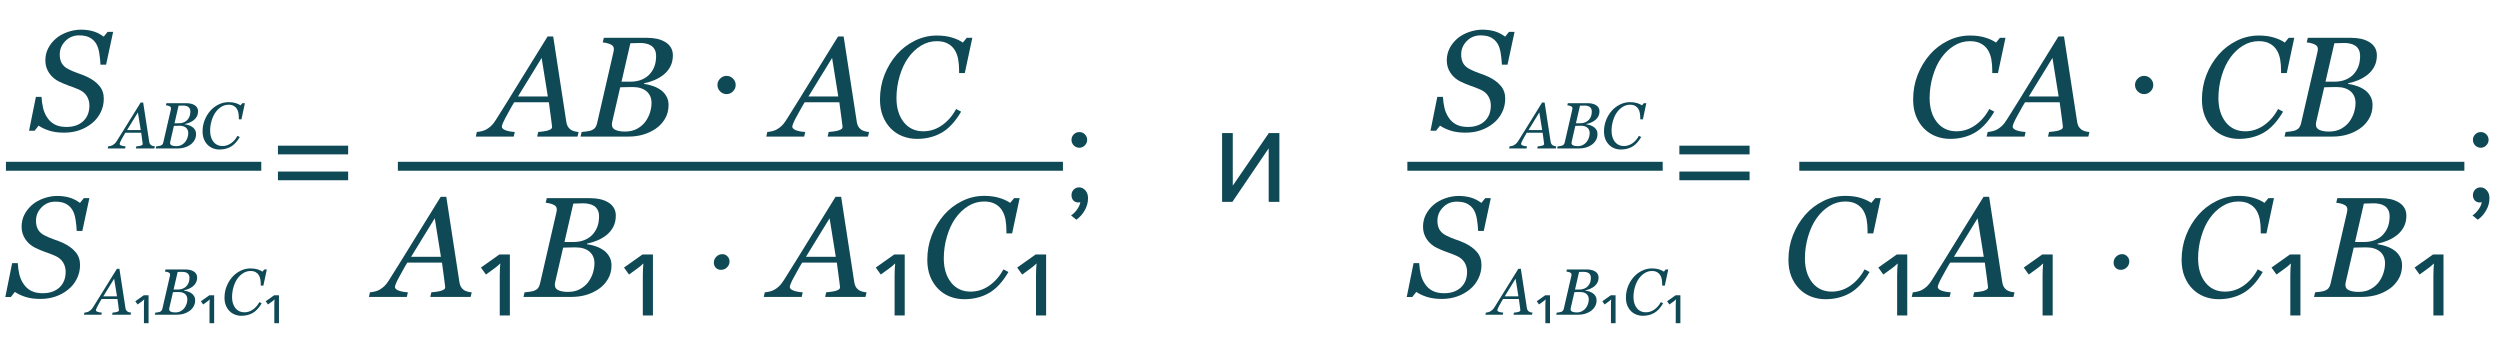 <?xml version="1.0" encoding="UTF-8"?> <svg xmlns="http://www.w3.org/2000/svg" width="421" height="57" viewBox="0 0 421 57" fill="none"> <path d="M58.629 25.996H46.805V24.531H58.629V25.996ZM58.629 30.355H46.805V28.891H58.629V30.355Z" fill="#0F4956"></path> <path d="M182.672 24.496C182.416 24.752 182.112 24.88 181.76 24.88C181.408 24.88 181.096 24.752 180.824 24.496C180.568 24.224 180.44 23.912 180.44 23.56C180.44 23.192 180.568 22.88 180.824 22.624C181.08 22.368 181.392 22.24 181.76 22.24C182.128 22.24 182.44 22.368 182.696 22.624C182.952 22.88 183.08 23.192 183.08 23.56C183.08 23.912 182.944 24.224 182.672 24.496ZM183.224 33.376C183.224 34.096 183.04 34.776 182.672 35.416C182.304 36.072 181.832 36.6 181.256 37L180.368 36.28C180.752 36.024 181.096 35.68 181.4 35.248C181.704 34.816 181.88 34.408 181.928 34.024C181.832 34.072 181.72 34.096 181.592 34.096C181.256 34.096 180.976 33.984 180.752 33.76C180.544 33.52 180.44 33.224 180.44 32.872C180.44 32.504 180.56 32.192 180.8 31.936C181.056 31.68 181.36 31.552 181.712 31.552C182.128 31.552 182.48 31.72 182.768 32.056C183.072 32.376 183.224 32.816 183.224 33.376Z" fill="#0F4956"></path> <path d="M10.777 22.34C9.816 22.34 8.973 22.223 8.246 21.988C7.527 21.746 6.945 21.469 6.5 21.156L5.832 22.012H4.895L6.043 16.316H6.992C7.031 16.996 7.121 17.633 7.262 18.227C7.41 18.82 7.648 19.355 7.977 19.832C8.305 20.324 8.73 20.707 9.254 20.98C9.777 21.246 10.426 21.379 11.199 21.379C12.363 21.379 13.297 21.059 14 20.418C14.703 19.77 15.055 18.887 15.055 17.77C15.055 17.168 14.906 16.633 14.609 16.164C14.312 15.695 13.867 15.332 13.273 15.074C12.711 14.832 12.152 14.617 11.598 14.43C11.051 14.234 10.512 14.008 9.98 13.75C9.277 13.414 8.711 12.934 8.281 12.309C7.852 11.676 7.637 10.965 7.637 10.176C7.637 9.426 7.801 8.734 8.129 8.102C8.465 7.469 8.906 6.922 9.453 6.461C9.984 6.016 10.625 5.66 11.375 5.395C12.133 5.129 12.883 4.996 13.625 4.996C14.32 4.996 14.977 5.078 15.594 5.242C16.219 5.406 16.844 5.715 17.469 6.168L18.113 5.371H19.051L17.867 10.891H16.918C16.895 10.289 16.832 9.668 16.73 9.027C16.637 8.387 16.473 7.855 16.238 7.434C15.98 6.973 15.621 6.613 15.16 6.355C14.699 6.09 14.086 5.957 13.32 5.957C12.398 5.957 11.625 6.277 11 6.918C10.375 7.551 10.062 8.305 10.062 9.18C10.062 9.758 10.176 10.25 10.402 10.656C10.637 11.055 10.996 11.379 11.48 11.629C11.996 11.895 12.535 12.125 13.098 12.32C13.668 12.508 14.176 12.707 14.621 12.918C15.52 13.34 16.219 13.848 16.719 14.441C17.227 15.035 17.48 15.762 17.48 16.621C17.48 17.449 17.301 18.223 16.941 18.941C16.582 19.66 16.102 20.262 15.5 20.746C14.867 21.262 14.156 21.656 13.367 21.93C12.586 22.203 11.723 22.34 10.777 22.34Z" fill="#0F4956"></path> <path d="M23.7 21.906L23.222 18.931L21.395 21.906H23.7ZM22.878 25L22.959 24.645C23.07 24.635 23.198 24.62 23.345 24.602C23.496 24.581 23.612 24.558 23.694 24.533C23.805 24.497 23.888 24.459 23.941 24.42C23.999 24.381 24.027 24.32 24.027 24.237C24.027 24.209 24.006 24.033 23.963 23.711C23.92 23.389 23.859 22.936 23.78 22.352H21.105C20.987 22.538 20.862 22.755 20.73 23.002C20.597 23.245 20.495 23.432 20.423 23.561C20.359 23.675 20.296 23.804 20.235 23.947C20.178 24.087 20.149 24.18 20.149 24.227C20.149 24.345 20.244 24.44 20.434 24.511C20.624 24.583 20.862 24.628 21.148 24.645L21.068 25H18.141L18.221 24.645C18.314 24.638 18.436 24.619 18.586 24.586C18.733 24.551 18.857 24.504 18.957 24.447C19.082 24.375 19.202 24.287 19.317 24.184C19.435 24.076 19.56 23.917 19.693 23.706C20.312 22.724 20.991 21.632 21.729 20.429C22.47 19.226 23.121 18.173 23.684 17.271H24.113L25.128 23.872C25.15 24.005 25.186 24.117 25.236 24.21C25.286 24.3 25.361 24.384 25.461 24.463C25.533 24.513 25.63 24.556 25.752 24.592C25.873 24.624 25.981 24.642 26.074 24.645L25.993 25H22.878ZM32.723 17.679C32.92 17.787 33.074 17.93 33.185 18.109C33.296 18.284 33.352 18.49 33.352 18.727C33.352 19.052 33.287 19.339 33.158 19.586C33.029 19.833 32.861 20.041 32.653 20.209C32.442 20.381 32.202 20.524 31.934 20.639C31.669 20.75 31.4 20.832 31.128 20.886V20.934C31.336 20.959 31.55 21.009 31.773 21.084C31.994 21.156 32.195 21.253 32.374 21.375C32.564 21.5 32.718 21.663 32.836 21.863C32.958 22.06 33.019 22.295 33.019 22.567C33.019 22.971 32.924 23.33 32.734 23.641C32.548 23.949 32.311 24.2 32.025 24.393C31.717 24.601 31.386 24.755 31.031 24.855C30.68 24.952 30.319 25 29.946 25H26.224L26.31 24.645C26.396 24.638 26.525 24.624 26.697 24.602C26.869 24.578 26.992 24.549 27.067 24.517C27.193 24.466 27.288 24.398 27.352 24.312C27.42 24.223 27.468 24.116 27.497 23.99L28.77 18.458C28.777 18.422 28.783 18.388 28.786 18.356C28.793 18.32 28.797 18.284 28.797 18.248C28.797 18.173 28.781 18.109 28.748 18.055C28.72 17.998 28.668 17.95 28.593 17.91C28.489 17.853 28.378 17.812 28.26 17.787C28.145 17.758 28.038 17.74 27.938 17.733L28.023 17.378H31.386C31.64 17.378 31.876 17.402 32.095 17.448C32.317 17.491 32.526 17.568 32.723 17.679ZM31.584 20.155C31.753 19.958 31.873 19.751 31.944 19.532C32.02 19.31 32.057 19.06 32.057 18.78C32.057 18.59 32.023 18.429 31.955 18.297C31.887 18.164 31.794 18.059 31.676 17.98C31.558 17.905 31.427 17.853 31.284 17.824C31.14 17.792 30.99 17.776 30.832 17.776C30.714 17.776 30.582 17.779 30.435 17.787C30.292 17.79 30.17 17.794 30.07 17.797L29.388 20.762H30.059C30.41 20.762 30.713 20.707 30.967 20.596C31.225 20.485 31.43 20.338 31.584 20.155ZM31.235 23.84C31.389 23.629 31.506 23.398 31.584 23.147C31.663 22.896 31.703 22.649 31.703 22.406C31.703 22.023 31.574 21.722 31.316 21.503C31.058 21.285 30.697 21.176 30.231 21.176C30.005 21.176 29.812 21.179 29.651 21.186C29.49 21.19 29.368 21.194 29.286 21.197L28.679 23.824C28.668 23.874 28.659 23.92 28.652 23.963C28.648 24.006 28.646 24.047 28.646 24.087C28.646 24.273 28.741 24.407 28.931 24.49C29.121 24.572 29.363 24.613 29.656 24.613C30.018 24.613 30.331 24.54 30.596 24.393C30.865 24.243 31.078 24.058 31.235 23.84ZM36.966 25.177C36.576 25.177 36.207 25.109 35.86 24.973C35.513 24.837 35.21 24.638 34.952 24.377C34.691 24.112 34.485 23.791 34.334 23.416C34.188 23.04 34.114 22.615 34.114 22.143C34.114 21.466 34.229 20.834 34.458 20.247C34.687 19.659 35.002 19.135 35.403 18.673C35.79 18.229 36.254 17.873 36.794 17.604C37.339 17.335 37.906 17.201 38.497 17.201C38.945 17.201 39.337 17.253 39.673 17.357C40.014 17.461 40.293 17.59 40.511 17.744L40.812 17.378H41.242L40.662 20.096H40.221V19.881C40.221 19.588 40.198 19.308 40.151 19.044C40.105 18.775 40.015 18.533 39.883 18.318C39.754 18.111 39.577 17.946 39.351 17.824C39.129 17.699 38.844 17.636 38.497 17.636C38.057 17.636 37.647 17.754 37.267 17.991C36.891 18.224 36.565 18.535 36.29 18.925C36.017 19.305 35.799 19.772 35.634 20.327C35.47 20.882 35.387 21.448 35.387 22.024C35.387 22.787 35.573 23.407 35.946 23.883C36.322 24.355 36.825 24.592 37.455 24.592C37.981 24.592 38.465 24.436 38.905 24.125C39.349 23.813 39.711 23.396 39.99 22.873L40.377 23.077C39.926 23.847 39.423 24.39 38.868 24.705C38.313 25.02 37.679 25.177 36.966 25.177Z" fill="#0F4956"></path> <path d="M6.777 50.34C5.816 50.34 4.973 50.223 4.246 49.988C3.527 49.746 2.945 49.469 2.5 49.156L1.832 50.012H0.895L2.043 44.316H2.992C3.031 44.996 3.121 45.633 3.262 46.227C3.41 46.82 3.648 47.355 3.977 47.832C4.305 48.324 4.73 48.707 5.254 48.98C5.777 49.246 6.426 49.379 7.199 49.379C8.363 49.379 9.297 49.059 10 48.418C10.703 47.77 11.055 46.887 11.055 45.77C11.055 45.168 10.906 44.633 10.609 44.164C10.312 43.695 9.867 43.332 9.273 43.074C8.711 42.832 8.152 42.617 7.598 42.43C7.051 42.234 6.512 42.008 5.98 41.75C5.277 41.414 4.711 40.934 4.281 40.309C3.852 39.676 3.637 38.965 3.637 38.176C3.637 37.426 3.801 36.734 4.129 36.102C4.465 35.469 4.906 34.922 5.453 34.461C5.984 34.016 6.625 33.66 7.375 33.395C8.133 33.129 8.883 32.996 9.625 32.996C10.32 32.996 10.977 33.078 11.594 33.242C12.219 33.406 12.844 33.715 13.469 34.168L14.113 33.371H15.051L13.867 38.891H12.918C12.895 38.289 12.832 37.668 12.73 37.027C12.637 36.387 12.473 35.855 12.238 35.434C11.98 34.973 11.621 34.613 11.16 34.355C10.699 34.09 10.086 33.957 9.32 33.957C8.398 33.957 7.625 34.277 7 34.918C6.375 35.551 6.062 36.305 6.062 37.18C6.062 37.758 6.176 38.25 6.402 38.656C6.637 39.055 6.996 39.379 7.48 39.629C7.996 39.895 8.535 40.125 9.098 40.32C9.668 40.508 10.176 40.707 10.621 40.918C11.52 41.34 12.219 41.848 12.719 42.441C13.227 43.035 13.48 43.762 13.48 44.621C13.48 45.449 13.301 46.223 12.941 46.941C12.582 47.66 12.102 48.262 11.5 48.746C10.867 49.262 10.156 49.656 9.367 49.93C8.586 50.203 7.723 50.34 6.777 50.34Z" fill="#0F4956"></path> <path d="M19.7 49.906L19.222 46.931L17.395 49.906H19.7ZM18.878 53L18.959 52.645C19.07 52.635 19.198 52.62 19.345 52.602C19.496 52.581 19.612 52.558 19.694 52.533C19.805 52.497 19.888 52.459 19.941 52.42C19.999 52.38 20.027 52.32 20.027 52.237C20.027 52.209 20.006 52.033 19.963 51.711C19.92 51.389 19.859 50.936 19.78 50.352H17.105C16.987 50.538 16.862 50.755 16.73 51.002C16.597 51.245 16.495 51.432 16.423 51.56C16.359 51.675 16.296 51.804 16.235 51.947C16.178 52.087 16.149 52.18 16.149 52.227C16.149 52.345 16.244 52.44 16.434 52.511C16.624 52.583 16.862 52.628 17.148 52.645L17.068 53H14.141L14.221 52.645C14.314 52.638 14.436 52.619 14.586 52.586C14.733 52.551 14.857 52.504 14.957 52.447C15.082 52.375 15.202 52.287 15.317 52.184C15.435 52.076 15.56 51.917 15.693 51.706C16.312 50.724 16.991 49.632 17.729 48.429C18.47 47.226 19.121 46.173 19.684 45.271H20.113L21.128 51.872C21.15 52.005 21.186 52.117 21.236 52.21C21.286 52.3 21.361 52.384 21.461 52.463C21.533 52.513 21.63 52.556 21.752 52.592C21.873 52.624 21.981 52.642 22.074 52.645L21.993 53H18.878ZM25.02 49.722V54.43H24.239V51.394C24.239 51.203 24.242 51.031 24.25 50.877C24.265 50.723 24.276 50.569 24.283 50.415C24.209 50.481 24.129 50.554 24.041 50.635C23.953 50.708 23.861 50.778 23.766 50.844L23.172 51.273L22.787 50.734L24.217 49.722H25.02ZM32.569 45.679C32.766 45.787 32.92 45.93 33.031 46.109C33.142 46.284 33.197 46.49 33.197 46.727C33.197 47.052 33.133 47.339 33.004 47.586C32.875 47.833 32.707 48.041 32.499 48.209C32.288 48.381 32.048 48.524 31.779 48.639C31.514 48.75 31.246 48.832 30.974 48.886V48.934C31.181 48.959 31.396 49.009 31.618 49.084C31.84 49.156 32.041 49.253 32.22 49.374C32.41 49.5 32.563 49.663 32.682 49.863C32.803 50.06 32.864 50.295 32.864 50.567C32.864 50.971 32.769 51.33 32.58 51.641C32.393 51.949 32.157 52.2 31.871 52.393C31.563 52.601 31.231 52.755 30.877 52.855C30.526 52.952 30.164 53 29.792 53H26.07L26.156 52.645C26.242 52.638 26.371 52.624 26.543 52.602C26.714 52.578 26.838 52.549 26.913 52.517C27.038 52.467 27.133 52.398 27.198 52.312C27.266 52.223 27.314 52.116 27.343 51.99L28.616 46.458C28.623 46.422 28.628 46.388 28.632 46.356C28.639 46.32 28.643 46.284 28.643 46.248C28.643 46.173 28.627 46.109 28.594 46.055C28.566 45.998 28.514 45.95 28.439 45.91C28.335 45.853 28.224 45.812 28.105 45.787C27.991 45.758 27.884 45.74 27.783 45.733L27.869 45.378H31.231C31.486 45.378 31.722 45.402 31.94 45.448C32.162 45.491 32.372 45.568 32.569 45.679ZM31.43 48.155C31.599 47.958 31.718 47.751 31.79 47.532C31.865 47.31 31.903 47.06 31.903 46.78C31.903 46.59 31.869 46.429 31.801 46.297C31.733 46.164 31.64 46.059 31.521 45.98C31.403 45.905 31.273 45.853 31.129 45.824C30.986 45.792 30.836 45.776 30.678 45.776C30.56 45.776 30.428 45.779 30.281 45.787C30.137 45.79 30.016 45.794 29.916 45.797L29.233 48.762H29.905C30.256 48.762 30.558 48.707 30.812 48.596C31.07 48.485 31.276 48.338 31.43 48.155ZM31.081 51.84C31.235 51.629 31.351 51.398 31.43 51.147C31.509 50.896 31.548 50.649 31.548 50.406C31.548 50.023 31.419 49.722 31.162 49.503C30.904 49.285 30.542 49.176 30.077 49.176C29.851 49.176 29.658 49.179 29.497 49.187C29.335 49.19 29.214 49.194 29.131 49.197L28.524 51.824C28.514 51.874 28.505 51.92 28.498 51.963C28.494 52.006 28.492 52.047 28.492 52.087C28.492 52.273 28.587 52.407 28.777 52.49C28.967 52.572 29.208 52.613 29.502 52.613C29.864 52.613 30.177 52.54 30.442 52.393C30.71 52.243 30.924 52.058 31.081 51.84ZM36.063 49.722V54.43H35.282V51.394C35.282 51.203 35.285 51.031 35.293 50.877C35.307 50.723 35.319 50.569 35.326 50.415C35.252 50.481 35.172 50.554 35.084 50.635C34.996 50.708 34.904 50.778 34.809 50.844L34.215 51.273L33.83 50.734L35.26 49.722H36.063ZM40.658 53.177C40.267 53.177 39.899 53.109 39.551 52.973C39.204 52.837 38.901 52.638 38.644 52.377C38.382 52.112 38.176 51.791 38.026 51.416C37.879 51.04 37.806 50.615 37.806 50.143C37.806 49.466 37.92 48.834 38.149 48.247C38.379 47.659 38.694 47.135 39.095 46.673C39.481 46.229 39.945 45.873 40.486 45.604C41.03 45.335 41.598 45.201 42.188 45.201C42.636 45.201 43.028 45.253 43.365 45.357C43.705 45.461 43.984 45.59 44.203 45.744L44.503 45.378H44.933L44.353 48.096H43.913V47.881C43.913 47.588 43.889 47.308 43.843 47.044C43.796 46.775 43.707 46.533 43.574 46.318C43.445 46.111 43.268 45.946 43.042 45.824C42.821 45.699 42.536 45.636 42.188 45.636C41.748 45.636 41.338 45.754 40.959 45.991C40.583 46.224 40.257 46.535 39.981 46.925C39.709 47.305 39.49 47.772 39.326 48.327C39.161 48.882 39.079 49.448 39.079 50.024C39.079 50.787 39.265 51.407 39.637 51.883C40.013 52.355 40.516 52.592 41.147 52.592C41.673 52.592 42.156 52.436 42.597 52.124C43.041 51.813 43.402 51.396 43.682 50.873L44.068 51.077C43.617 51.847 43.114 52.389 42.559 52.705C42.004 53.02 41.37 53.177 40.658 53.177ZM46.977 49.722V54.43H46.196V51.394C46.196 51.203 46.2 51.031 46.207 50.877C46.222 50.723 46.233 50.569 46.24 50.415C46.167 50.481 46.086 50.554 45.998 50.635C45.91 50.708 45.818 50.778 45.723 50.844L45.129 51.273L44.744 50.734L46.174 49.722H46.977Z" fill="#0F4956"></path> <path d="M1 28H44" stroke="#0F4956" stroke-width="1.5" stroke-linejoin="round"></path> <path d="M92.254 16.25L91.211 9.758L87.227 16.25H92.254ZM90.461 23L90.637 22.227C90.879 22.203 91.16 22.172 91.481 22.133C91.809 22.086 92.062 22.035 92.242 21.98C92.484 21.902 92.664 21.82 92.781 21.734C92.906 21.648 92.969 21.516 92.969 21.336C92.969 21.273 92.922 20.891 92.828 20.188C92.734 19.484 92.602 18.496 92.43 17.223H86.594C86.336 17.629 86.062 18.102 85.773 18.641C85.484 19.172 85.262 19.578 85.106 19.859C84.965 20.109 84.828 20.391 84.695 20.703C84.57 21.008 84.508 21.211 84.508 21.312C84.508 21.57 84.715 21.777 85.129 21.934C85.543 22.09 86.062 22.188 86.688 22.227L86.512 23H80.125L80.301 22.227C80.504 22.211 80.769 22.168 81.098 22.098C81.418 22.02 81.688 21.918 81.906 21.793C82.18 21.637 82.441 21.445 82.691 21.219C82.949 20.984 83.223 20.637 83.512 20.176C84.863 18.035 86.344 15.652 87.953 13.027C89.57 10.402 90.992 8.105 92.219 6.137H93.156L95.371 20.539C95.418 20.828 95.496 21.074 95.606 21.277C95.715 21.473 95.879 21.656 96.098 21.828C96.254 21.938 96.465 22.031 96.731 22.109C96.996 22.18 97.231 22.219 97.434 22.227L97.258 23H90.461ZM111.941 7.027C112.371 7.262 112.707 7.574 112.949 7.965C113.191 8.348 113.312 8.797 113.312 9.312C113.312 10.023 113.172 10.648 112.891 11.188C112.609 11.727 112.242 12.18 111.789 12.547C111.328 12.922 110.805 13.234 110.219 13.484C109.641 13.727 109.055 13.906 108.461 14.023V14.129C108.914 14.184 109.383 14.293 109.867 14.457C110.352 14.613 110.789 14.824 111.18 15.09C111.594 15.363 111.93 15.719 112.188 16.156C112.453 16.586 112.586 17.098 112.586 17.691C112.586 18.574 112.379 19.355 111.965 20.035C111.559 20.707 111.043 21.254 110.418 21.676C109.746 22.129 109.023 22.465 108.25 22.684C107.484 22.895 106.695 23 105.883 23H97.762L97.949 22.227C98.137 22.211 98.418 22.18 98.793 22.133C99.168 22.078 99.438 22.016 99.602 21.945C99.875 21.836 100.082 21.688 100.223 21.5C100.371 21.305 100.477 21.07 100.539 20.797L103.316 8.727C103.332 8.648 103.344 8.574 103.352 8.504C103.367 8.426 103.375 8.348 103.375 8.27C103.375 8.105 103.34 7.965 103.27 7.848C103.207 7.723 103.094 7.617 102.93 7.531C102.703 7.406 102.461 7.316 102.203 7.262C101.953 7.199 101.719 7.16 101.5 7.145L101.688 6.371H109.023C109.578 6.371 110.094 6.422 110.57 6.523C111.055 6.617 111.512 6.785 111.941 7.027ZM109.457 12.43C109.824 12 110.086 11.547 110.242 11.07C110.406 10.586 110.488 10.039 110.488 9.43C110.488 9.016 110.414 8.664 110.266 8.375C110.117 8.086 109.914 7.855 109.656 7.684C109.398 7.52 109.113 7.406 108.801 7.344C108.488 7.273 108.16 7.238 107.816 7.238C107.559 7.238 107.27 7.246 106.949 7.262C106.637 7.27 106.371 7.277 106.152 7.285L104.664 13.754H106.129C106.895 13.754 107.555 13.633 108.109 13.391C108.672 13.148 109.121 12.828 109.457 12.43ZM108.695 20.469C109.031 20.008 109.285 19.504 109.457 18.957C109.629 18.41 109.715 17.871 109.715 17.34C109.715 16.504 109.434 15.848 108.871 15.371C108.309 14.895 107.52 14.656 106.504 14.656C106.012 14.656 105.59 14.664 105.238 14.68C104.887 14.688 104.621 14.695 104.441 14.703L103.117 20.434C103.094 20.543 103.074 20.645 103.059 20.738C103.051 20.832 103.047 20.922 103.047 21.008C103.047 21.414 103.254 21.707 103.668 21.887C104.082 22.066 104.609 22.156 105.25 22.156C106.039 22.156 106.723 21.996 107.301 21.676C107.887 21.348 108.352 20.945 108.695 20.469ZM122.354 15.848C121.938 15.848 121.578 15.696 121.274 15.392C120.97 15.088 120.818 14.728 120.818 14.312C120.818 13.896 120.97 13.536 121.274 13.232C121.578 12.928 121.938 12.776 122.354 12.776C122.77 12.776 123.13 12.928 123.434 13.232C123.738 13.536 123.89 13.896 123.89 14.312C123.89 14.728 123.738 15.088 123.434 15.392C123.13 15.696 122.77 15.848 122.354 15.848ZM141.168 16.25L140.125 9.758L136.141 16.25H141.168ZM139.375 23L139.551 22.227C139.793 22.203 140.074 22.172 140.395 22.133C140.723 22.086 140.977 22.035 141.156 21.98C141.398 21.902 141.578 21.82 141.695 21.734C141.82 21.648 141.883 21.516 141.883 21.336C141.883 21.273 141.836 20.891 141.742 20.188C141.648 19.484 141.516 18.496 141.344 17.223H135.508C135.25 17.629 134.977 18.102 134.688 18.641C134.398 19.172 134.176 19.578 134.02 19.859C133.879 20.109 133.742 20.391 133.609 20.703C133.484 21.008 133.422 21.211 133.422 21.312C133.422 21.57 133.629 21.777 134.043 21.934C134.457 22.09 134.977 22.188 135.602 22.227L135.426 23H129.039L129.215 22.227C129.418 22.211 129.684 22.168 130.012 22.098C130.332 22.02 130.602 21.918 130.82 21.793C131.094 21.637 131.355 21.445 131.605 21.219C131.863 20.984 132.137 20.637 132.426 20.176C133.777 18.035 135.258 15.652 136.867 13.027C138.484 10.402 139.906 8.105 141.133 6.137H142.07L144.285 20.539C144.332 20.828 144.41 21.074 144.52 21.277C144.629 21.473 144.793 21.656 145.012 21.828C145.168 21.938 145.379 22.031 145.645 22.109C145.91 22.18 146.145 22.219 146.348 22.227L146.172 23H139.375ZM154.41 23.387C153.559 23.387 152.754 23.238 151.996 22.941C151.238 22.645 150.578 22.211 150.016 21.641C149.445 21.062 148.996 20.363 148.668 19.543C148.348 18.723 148.188 17.797 148.188 16.766C148.188 15.289 148.438 13.91 148.938 12.629C149.438 11.348 150.125 10.203 151 9.195C151.844 8.227 152.855 7.449 154.035 6.863C155.223 6.277 156.461 5.984 157.75 5.984C158.727 5.984 159.582 6.098 160.316 6.324C161.059 6.551 161.668 6.832 162.145 7.168L162.801 6.371H163.738L162.473 12.301H161.512V11.832C161.512 11.191 161.461 10.582 161.359 10.004C161.258 9.418 161.062 8.891 160.773 8.422C160.492 7.969 160.105 7.609 159.613 7.344C159.129 7.07 158.508 6.934 157.75 6.934C156.789 6.934 155.895 7.191 155.066 7.707C154.246 8.215 153.535 8.895 152.934 9.746C152.34 10.574 151.863 11.594 151.504 12.805C151.145 14.016 150.965 15.25 150.965 16.508C150.965 18.172 151.371 19.523 152.184 20.562C153.004 21.594 154.102 22.109 155.477 22.109C156.625 22.109 157.68 21.77 158.641 21.09C159.609 20.41 160.398 19.5 161.008 18.359L161.852 18.805C160.867 20.484 159.77 21.668 158.559 22.355C157.348 23.043 155.965 23.387 154.41 23.387Z" fill="#0F4956"></path> <path d="M74.254 43.25L73.211 36.758L69.227 43.25H74.254ZM72.461 50L72.637 49.227C72.879 49.203 73.16 49.172 73.481 49.133C73.809 49.086 74.062 49.035 74.242 48.98C74.484 48.902 74.664 48.82 74.781 48.734C74.906 48.648 74.969 48.516 74.969 48.336C74.969 48.273 74.922 47.891 74.828 47.188C74.734 46.484 74.602 45.496 74.43 44.223H68.594C68.336 44.629 68.062 45.102 67.773 45.641C67.484 46.172 67.262 46.578 67.106 46.859C66.965 47.109 66.828 47.391 66.695 47.703C66.57 48.008 66.508 48.211 66.508 48.312C66.508 48.57 66.715 48.777 67.129 48.934C67.543 49.09 68.062 49.188 68.688 49.227L68.512 50H62.125L62.301 49.227C62.504 49.211 62.77 49.168 63.098 49.098C63.418 49.02 63.688 48.918 63.906 48.793C64.18 48.637 64.441 48.445 64.691 48.219C64.949 47.984 65.223 47.637 65.512 47.176C66.863 45.035 68.344 42.652 69.953 40.027C71.57 37.402 72.992 35.105 74.219 33.137H75.156L77.371 47.539C77.418 47.828 77.496 48.074 77.606 48.277C77.715 48.473 77.879 48.656 78.098 48.828C78.254 48.938 78.465 49.031 78.731 49.109C78.996 49.18 79.231 49.219 79.434 49.227L79.258 50H72.461ZM85.862 42.848V53.12H84.158V46.496C84.158 46.08 84.166 45.704 84.182 45.368C84.214 45.032 84.238 44.696 84.254 44.36C84.094 44.504 83.918 44.664 83.726 44.84C83.534 45 83.334 45.152 83.126 45.296L81.83 46.232L80.99 45.056L84.11 42.848H85.862ZM102.332 34.027C102.762 34.262 103.098 34.574 103.34 34.965C103.582 35.348 103.703 35.797 103.703 36.312C103.703 37.023 103.562 37.648 103.281 38.188C103 38.727 102.633 39.18 102.18 39.547C101.719 39.922 101.195 40.234 100.609 40.484C100.031 40.727 99.445 40.906 98.852 41.023V41.129C99.305 41.184 99.773 41.293 100.258 41.457C100.742 41.613 101.18 41.824 101.57 42.09C101.984 42.363 102.32 42.719 102.578 43.156C102.844 43.586 102.977 44.098 102.977 44.691C102.977 45.574 102.77 46.355 102.355 47.035C101.949 47.707 101.434 48.254 100.809 48.676C100.137 49.129 99.414 49.465 98.641 49.684C97.875 49.895 97.086 50 96.273 50H88.152L88.34 49.227C88.527 49.211 88.809 49.18 89.184 49.133C89.559 49.078 89.828 49.016 89.992 48.945C90.266 48.836 90.473 48.688 90.613 48.5C90.762 48.305 90.867 48.07 90.93 47.797L93.707 35.727C93.723 35.648 93.734 35.574 93.742 35.504C93.758 35.426 93.766 35.348 93.766 35.27C93.766 35.105 93.731 34.965 93.66 34.848C93.598 34.723 93.484 34.617 93.32 34.531C93.094 34.406 92.852 34.316 92.594 34.262C92.344 34.199 92.109 34.16 91.891 34.145L92.078 33.371H99.414C99.969 33.371 100.484 33.422 100.961 33.523C101.445 33.617 101.902 33.785 102.332 34.027ZM99.848 39.43C100.215 39 100.477 38.547 100.633 38.07C100.797 37.586 100.879 37.039 100.879 36.43C100.879 36.016 100.805 35.664 100.656 35.375C100.508 35.086 100.305 34.855 100.047 34.684C99.789 34.52 99.504 34.406 99.191 34.344C98.879 34.273 98.551 34.238 98.207 34.238C97.949 34.238 97.66 34.246 97.34 34.262C97.027 34.27 96.762 34.277 96.543 34.285L95.055 40.754H96.519C97.285 40.754 97.945 40.633 98.5 40.391C99.062 40.148 99.512 39.828 99.848 39.43ZM99.086 47.469C99.422 47.008 99.676 46.504 99.848 45.957C100.02 45.41 100.105 44.871 100.105 44.34C100.105 43.504 99.824 42.848 99.262 42.371C98.699 41.895 97.91 41.656 96.894 41.656C96.402 41.656 95.981 41.664 95.629 41.68C95.277 41.688 95.012 41.695 94.832 41.703L93.508 47.434C93.484 47.543 93.465 47.645 93.449 47.738C93.441 47.832 93.438 47.922 93.438 48.008C93.438 48.414 93.644 48.707 94.059 48.887C94.473 49.066 95 49.156 95.641 49.156C96.43 49.156 97.113 48.996 97.691 48.676C98.277 48.348 98.742 47.945 99.086 47.469ZM109.955 42.848V53.12H108.251V46.496C108.251 46.08 108.259 45.704 108.275 45.368C108.307 45.032 108.331 44.696 108.347 44.36C108.187 44.504 108.011 44.664 107.819 44.84C107.627 45 107.427 45.152 107.219 45.296L105.923 46.232L105.083 45.056L108.203 42.848H109.955ZM121.413 45.44C121.077 45.44 120.789 45.328 120.549 45.104C120.325 44.864 120.213 44.576 120.213 44.24C120.213 43.84 120.349 43.504 120.621 43.232C120.909 42.944 121.253 42.8 121.653 42.8C121.989 42.8 122.269 42.92 122.493 43.16C122.733 43.4 122.853 43.688 122.853 44.024C122.853 44.424 122.709 44.76 122.421 45.032C122.149 45.304 121.813 45.44 121.413 45.44ZM140.746 43.25L139.703 36.758L135.719 43.25H140.746ZM138.953 50L139.129 49.227C139.371 49.203 139.652 49.172 139.973 49.133C140.301 49.086 140.555 49.035 140.734 48.98C140.977 48.902 141.156 48.82 141.273 48.734C141.398 48.648 141.461 48.516 141.461 48.336C141.461 48.273 141.414 47.891 141.32 47.188C141.227 46.484 141.094 45.496 140.922 44.223H135.086C134.828 44.629 134.555 45.102 134.266 45.641C133.977 46.172 133.754 46.578 133.598 46.859C133.457 47.109 133.32 47.391 133.188 47.703C133.062 48.008 133 48.211 133 48.312C133 48.57 133.207 48.777 133.621 48.934C134.035 49.09 134.555 49.188 135.18 49.227L135.004 50H128.617L128.793 49.227C128.996 49.211 129.262 49.168 129.59 49.098C129.91 49.02 130.18 48.918 130.398 48.793C130.672 48.637 130.934 48.445 131.184 48.219C131.441 47.984 131.715 47.637 132.004 47.176C133.355 45.035 134.836 42.652 136.445 40.027C138.062 37.402 139.484 35.105 140.711 33.137H141.648L143.863 47.539C143.91 47.828 143.988 48.074 144.098 48.277C144.207 48.473 144.371 48.656 144.59 48.828C144.746 48.938 144.957 49.031 145.223 49.109C145.488 49.18 145.723 49.219 145.926 49.227L145.75 50H138.953ZM152.354 42.848V53.12H150.65V46.496C150.65 46.08 150.658 45.704 150.674 45.368C150.706 45.032 150.73 44.696 150.746 44.36C150.586 44.504 150.41 44.664 150.218 44.84C150.026 45 149.826 45.152 149.618 45.296L148.322 46.232L147.482 45.056L150.602 42.848H152.354ZM162.379 50.387C161.527 50.387 160.723 50.238 159.965 49.941C159.207 49.645 158.547 49.211 157.984 48.641C157.414 48.062 156.965 47.363 156.637 46.543C156.316 45.723 156.156 44.797 156.156 43.766C156.156 42.289 156.406 40.91 156.906 39.629C157.406 38.348 158.094 37.203 158.969 36.195C159.812 35.227 160.824 34.449 162.004 33.863C163.191 33.277 164.43 32.984 165.719 32.984C166.695 32.984 167.551 33.098 168.285 33.324C169.027 33.551 169.637 33.832 170.113 34.168L170.77 33.371H171.707L170.441 39.301H169.48V38.832C169.48 38.191 169.43 37.582 169.328 37.004C169.227 36.418 169.031 35.891 168.742 35.422C168.461 34.969 168.074 34.609 167.582 34.344C167.098 34.07 166.477 33.934 165.719 33.934C164.758 33.934 163.863 34.191 163.035 34.707C162.215 35.215 161.504 35.895 160.902 36.746C160.309 37.574 159.832 38.594 159.473 39.805C159.113 41.016 158.934 42.25 158.934 43.508C158.934 45.172 159.34 46.523 160.152 47.562C160.973 48.594 162.07 49.109 163.445 49.109C164.594 49.109 165.648 48.77 166.609 48.09C167.578 47.41 168.367 46.5 168.977 45.359L169.82 45.805C168.836 47.484 167.738 48.668 166.527 49.355C165.316 50.043 163.934 50.387 162.379 50.387ZM176.166 42.848V53.12H174.462V46.496C174.462 46.08 174.47 45.704 174.486 45.368C174.518 45.032 174.542 44.696 174.558 44.36C174.398 44.504 174.222 44.664 174.03 44.84C173.838 45 173.638 45.152 173.43 45.296L172.134 46.232L171.294 45.056L174.414 42.848H176.166Z" fill="#0F4956"></path> <path d="M67 28H179" stroke="#0F4956" stroke-width="1.5" stroke-linejoin="round"></path> <path d="M294.629 25.996H282.805V24.531H294.629V25.996ZM294.629 30.355H282.805V28.891H294.629V30.355Z" fill="#0F4956"></path> <path d="M418.672 24.496C418.416 24.752 418.112 24.88 417.76 24.88C417.408 24.88 417.096 24.752 416.824 24.496C416.568 24.224 416.44 23.912 416.44 23.56C416.44 23.192 416.568 22.88 416.824 22.624C417.08 22.368 417.392 22.24 417.76 22.24C418.128 22.24 418.44 22.368 418.696 22.624C418.952 22.88 419.08 23.192 419.08 23.56C419.08 23.912 418.944 24.224 418.672 24.496ZM419.224 33.376C419.224 34.096 419.04 34.776 418.672 35.416C418.304 36.072 417.832 36.6 417.256 37L416.368 36.28C416.752 36.024 417.096 35.68 417.4 35.248C417.704 34.816 417.88 34.408 417.928 34.024C417.832 34.072 417.72 34.096 417.592 34.096C417.256 34.096 416.976 33.984 416.752 33.76C416.544 33.52 416.44 33.224 416.44 32.872C416.44 32.504 416.56 32.192 416.8 31.936C417.056 31.68 417.36 31.552 417.712 31.552C418.128 31.552 418.48 31.72 418.768 32.056C419.072 32.376 419.224 32.816 419.224 33.376Z" fill="#0F4956"></path> <path d="M246.777 22.34C245.816 22.34 244.973 22.223 244.246 21.988C243.527 21.746 242.945 21.469 242.5 21.156L241.832 22.012H240.895L242.043 16.316H242.992C243.031 16.996 243.121 17.633 243.262 18.227C243.41 18.82 243.648 19.355 243.977 19.832C244.305 20.324 244.73 20.707 245.254 20.98C245.777 21.246 246.426 21.379 247.199 21.379C248.363 21.379 249.297 21.059 250 20.418C250.703 19.77 251.055 18.887 251.055 17.77C251.055 17.168 250.906 16.633 250.609 16.164C250.312 15.695 249.867 15.332 249.273 15.074C248.711 14.832 248.152 14.617 247.598 14.43C247.051 14.234 246.512 14.008 245.98 13.75C245.277 13.414 244.711 12.934 244.281 12.309C243.852 11.676 243.637 10.965 243.637 10.176C243.637 9.426 243.801 8.734 244.129 8.102C244.465 7.469 244.906 6.922 245.453 6.461C245.984 6.016 246.625 5.66 247.375 5.395C248.133 5.129 248.883 4.996 249.625 4.996C250.32 4.996 250.977 5.078 251.594 5.242C252.219 5.406 252.844 5.715 253.469 6.168L254.113 5.371H255.051L253.867 10.891H252.918C252.895 10.289 252.832 9.668 252.73 9.027C252.637 8.387 252.473 7.855 252.238 7.434C251.98 6.973 251.621 6.613 251.16 6.355C250.699 6.09 250.086 5.957 249.32 5.957C248.398 5.957 247.625 6.277 247 6.918C246.375 7.551 246.062 8.305 246.062 9.18C246.062 9.758 246.176 10.25 246.402 10.656C246.637 11.055 246.996 11.379 247.48 11.629C247.996 11.895 248.535 12.125 249.098 12.32C249.668 12.508 250.176 12.707 250.621 12.918C251.52 13.34 252.219 13.848 252.719 14.441C253.227 15.035 253.48 15.762 253.48 16.621C253.48 17.449 253.301 18.223 252.941 18.941C252.582 19.66 252.102 20.262 251.5 20.746C250.867 21.262 250.156 21.656 249.367 21.93C248.586 22.203 247.723 22.34 246.777 22.34Z" fill="#0F4956"></path> <path d="M259.7 21.906L259.222 18.931L257.396 21.906H259.7ZM258.878 25L258.958 24.645C259.069 24.635 259.198 24.62 259.345 24.602C259.496 24.581 259.612 24.558 259.694 24.533C259.805 24.497 259.888 24.459 259.941 24.42C259.999 24.381 260.027 24.32 260.027 24.237C260.027 24.209 260.006 24.033 259.963 23.711C259.92 23.389 259.859 22.936 259.78 22.352H257.105C256.987 22.538 256.862 22.755 256.729 23.002C256.597 23.245 256.495 23.432 256.423 23.561C256.359 23.675 256.296 23.804 256.235 23.947C256.178 24.087 256.149 24.18 256.149 24.227C256.149 24.345 256.244 24.44 256.434 24.511C256.624 24.583 256.862 24.628 257.148 24.645L257.068 25H254.141L254.221 24.645C254.314 24.638 254.436 24.619 254.586 24.586C254.733 24.551 254.857 24.504 254.957 24.447C255.082 24.375 255.202 24.287 255.317 24.184C255.435 24.076 255.56 23.917 255.693 23.706C256.312 22.724 256.991 21.632 257.729 20.429C258.47 19.226 259.121 18.173 259.684 17.271H260.113L261.128 23.872C261.15 24.005 261.186 24.117 261.236 24.21C261.286 24.3 261.361 24.384 261.461 24.463C261.533 24.513 261.63 24.556 261.751 24.592C261.873 24.624 261.981 24.642 262.074 24.645L261.993 25H258.878ZM268.723 17.679C268.92 17.787 269.074 17.93 269.185 18.109C269.296 18.284 269.352 18.49 269.352 18.727C269.352 19.052 269.287 19.339 269.158 19.586C269.029 19.833 268.861 20.041 268.653 20.209C268.442 20.381 268.202 20.524 267.934 20.639C267.669 20.75 267.4 20.832 267.128 20.886V20.934C267.336 20.959 267.55 21.009 267.772 21.084C267.994 21.156 268.195 21.253 268.374 21.375C268.564 21.5 268.718 21.663 268.836 21.863C268.958 22.06 269.019 22.295 269.019 22.567C269.019 22.971 268.924 23.33 268.734 23.641C268.548 23.949 268.311 24.2 268.025 24.393C267.717 24.601 267.386 24.755 267.031 24.855C266.68 24.952 266.319 25 265.946 25H262.224L262.31 24.645C262.396 24.638 262.525 24.624 262.697 24.602C262.869 24.578 262.992 24.549 263.067 24.517C263.193 24.466 263.288 24.398 263.352 24.312C263.42 24.223 263.468 24.116 263.497 23.99L264.77 18.458C264.777 18.422 264.783 18.388 264.786 18.356C264.793 18.32 264.797 18.284 264.797 18.248C264.797 18.173 264.781 18.109 264.749 18.055C264.72 17.998 264.668 17.95 264.593 17.91C264.489 17.853 264.378 17.812 264.26 17.787C264.145 17.758 264.038 17.74 263.938 17.733L264.023 17.378H267.386C267.64 17.378 267.876 17.402 268.095 17.448C268.317 17.491 268.526 17.568 268.723 17.679ZM267.584 20.155C267.753 19.958 267.873 19.751 267.944 19.532C268.02 19.31 268.057 19.06 268.057 18.78C268.057 18.59 268.023 18.429 267.955 18.297C267.887 18.164 267.794 18.059 267.676 17.98C267.558 17.905 267.427 17.853 267.284 17.824C267.14 17.792 266.99 17.776 266.833 17.776C266.714 17.776 266.582 17.779 266.435 17.787C266.292 17.79 266.17 17.794 266.07 17.797L265.388 20.762H266.059C266.41 20.762 266.713 20.707 266.967 20.596C267.225 20.485 267.431 20.338 267.584 20.155ZM267.235 23.84C267.389 23.629 267.506 23.398 267.584 23.147C267.663 22.896 267.703 22.649 267.703 22.406C267.703 22.023 267.574 21.722 267.316 21.503C267.058 21.285 266.696 21.176 266.231 21.176C266.005 21.176 265.812 21.179 265.651 21.186C265.49 21.19 265.368 21.194 265.286 21.197L264.679 23.824C264.668 23.874 264.659 23.92 264.652 23.963C264.648 24.006 264.646 24.047 264.646 24.087C264.646 24.273 264.741 24.407 264.931 24.49C265.121 24.572 265.363 24.613 265.656 24.613C266.018 24.613 266.331 24.54 266.596 24.393C266.865 24.243 267.078 24.058 267.235 23.84ZM272.966 25.177C272.576 25.177 272.207 25.109 271.86 24.973C271.513 24.837 271.21 24.638 270.952 24.377C270.691 24.112 270.485 23.791 270.334 23.416C270.188 23.04 270.114 22.615 270.114 22.143C270.114 21.466 270.229 20.834 270.458 20.247C270.687 19.659 271.002 19.135 271.403 18.673C271.79 18.229 272.254 17.873 272.794 17.604C273.339 17.335 273.906 17.201 274.497 17.201C274.945 17.201 275.337 17.253 275.673 17.357C276.014 17.461 276.293 17.59 276.511 17.744L276.812 17.378H277.242L276.662 20.096H276.221V19.881C276.221 19.588 276.198 19.308 276.151 19.044C276.105 18.775 276.015 18.533 275.883 18.318C275.754 18.111 275.577 17.946 275.351 17.824C275.129 17.699 274.844 17.636 274.497 17.636C274.057 17.636 273.647 17.754 273.267 17.991C272.891 18.224 272.565 18.535 272.29 18.925C272.017 19.305 271.799 19.772 271.634 20.327C271.47 20.882 271.387 21.448 271.387 22.024C271.387 22.787 271.573 23.407 271.946 23.883C272.322 24.355 272.825 24.592 273.455 24.592C273.981 24.592 274.465 24.436 274.905 24.125C275.349 23.813 275.711 23.396 275.99 22.873L276.377 23.077C275.926 23.847 275.423 24.39 274.868 24.705C274.313 25.02 273.679 25.177 272.966 25.177Z" fill="#0F4956"></path> <path d="M242.777 50.34C241.816 50.34 240.973 50.223 240.246 49.988C239.527 49.746 238.945 49.469 238.5 49.156L237.832 50.012H236.895L238.043 44.316H238.992C239.031 44.996 239.121 45.633 239.262 46.227C239.41 46.82 239.648 47.355 239.977 47.832C240.305 48.324 240.73 48.707 241.254 48.98C241.777 49.246 242.426 49.379 243.199 49.379C244.363 49.379 245.297 49.059 246 48.418C246.703 47.77 247.055 46.887 247.055 45.77C247.055 45.168 246.906 44.633 246.609 44.164C246.312 43.695 245.867 43.332 245.273 43.074C244.711 42.832 244.152 42.617 243.598 42.43C243.051 42.234 242.512 42.008 241.98 41.75C241.277 41.414 240.711 40.934 240.281 40.309C239.852 39.676 239.637 38.965 239.637 38.176C239.637 37.426 239.801 36.734 240.129 36.102C240.465 35.469 240.906 34.922 241.453 34.461C241.984 34.016 242.625 33.66 243.375 33.395C244.133 33.129 244.883 32.996 245.625 32.996C246.32 32.996 246.977 33.078 247.594 33.242C248.219 33.406 248.844 33.715 249.469 34.168L250.113 33.371H251.051L249.867 38.891H248.918C248.895 38.289 248.832 37.668 248.73 37.027C248.637 36.387 248.473 35.855 248.238 35.434C247.98 34.973 247.621 34.613 247.16 34.355C246.699 34.09 246.086 33.957 245.32 33.957C244.398 33.957 243.625 34.277 243 34.918C242.375 35.551 242.062 36.305 242.062 37.18C242.062 37.758 242.176 38.25 242.402 38.656C242.637 39.055 242.996 39.379 243.48 39.629C243.996 39.895 244.535 40.125 245.098 40.32C245.668 40.508 246.176 40.707 246.621 40.918C247.52 41.34 248.219 41.848 248.719 42.441C249.227 43.035 249.48 43.762 249.48 44.621C249.48 45.449 249.301 46.223 248.941 46.941C248.582 47.66 248.102 48.262 247.5 48.746C246.867 49.262 246.156 49.656 245.367 49.93C244.586 50.203 243.723 50.34 242.777 50.34Z" fill="#0F4956"></path> <path d="M255.7 49.906L255.222 46.931L253.396 49.906H255.7ZM254.878 53L254.958 52.645C255.069 52.635 255.198 52.62 255.345 52.602C255.496 52.581 255.612 52.558 255.694 52.533C255.805 52.497 255.888 52.459 255.941 52.42C255.999 52.38 256.027 52.32 256.027 52.237C256.027 52.209 256.006 52.033 255.963 51.711C255.92 51.389 255.859 50.936 255.78 50.352H253.105C252.987 50.538 252.862 50.755 252.729 51.002C252.597 51.245 252.495 51.432 252.423 51.56C252.359 51.675 252.296 51.804 252.235 51.947C252.178 52.087 252.149 52.18 252.149 52.227C252.149 52.345 252.244 52.44 252.434 52.511C252.624 52.583 252.862 52.628 253.148 52.645L253.068 53H250.141L250.221 52.645C250.314 52.638 250.436 52.619 250.586 52.586C250.733 52.551 250.857 52.504 250.957 52.447C251.082 52.375 251.202 52.287 251.317 52.184C251.435 52.076 251.56 51.917 251.693 51.706C252.312 50.724 252.991 49.632 253.729 48.429C254.47 47.226 255.121 46.173 255.684 45.271H256.113L257.128 51.872C257.15 52.005 257.186 52.117 257.236 52.21C257.286 52.3 257.361 52.384 257.461 52.463C257.533 52.513 257.63 52.556 257.751 52.592C257.873 52.624 257.981 52.642 258.074 52.645L257.993 53H254.878ZM261.02 49.722V54.43H260.239V51.394C260.239 51.203 260.243 51.031 260.25 50.877C260.265 50.723 260.276 50.569 260.283 50.415C260.21 50.481 260.129 50.554 260.041 50.635C259.953 50.708 259.861 50.778 259.766 50.844L259.172 51.273L258.787 50.734L260.217 49.722H261.02ZM268.569 45.679C268.766 45.787 268.92 45.93 269.031 46.109C269.142 46.284 269.197 46.49 269.197 46.727C269.197 47.052 269.133 47.339 269.004 47.586C268.875 47.833 268.707 48.041 268.499 48.209C268.288 48.381 268.048 48.524 267.779 48.639C267.514 48.75 267.246 48.832 266.974 48.886V48.934C267.181 48.959 267.396 49.009 267.618 49.084C267.84 49.156 268.041 49.253 268.22 49.374C268.41 49.5 268.563 49.663 268.682 49.863C268.803 50.06 268.864 50.295 268.864 50.567C268.864 50.971 268.769 51.33 268.58 51.641C268.393 51.949 268.157 52.2 267.871 52.393C267.563 52.601 267.231 52.755 266.877 52.855C266.526 52.952 266.164 53 265.792 53H262.07L262.156 52.645C262.242 52.638 262.371 52.624 262.542 52.602C262.714 52.578 262.838 52.549 262.913 52.517C263.038 52.467 263.133 52.398 263.198 52.312C263.266 52.223 263.314 52.116 263.343 51.99L264.616 46.458C264.623 46.422 264.628 46.388 264.632 46.356C264.639 46.32 264.643 46.284 264.643 46.248C264.643 46.173 264.626 46.109 264.594 46.055C264.566 45.998 264.514 45.95 264.438 45.91C264.335 45.853 264.224 45.812 264.105 45.787C263.991 45.758 263.883 45.74 263.783 45.733L263.869 45.378H267.231C267.486 45.378 267.722 45.402 267.94 45.448C268.162 45.491 268.372 45.568 268.569 45.679ZM267.43 48.155C267.598 47.958 267.718 47.751 267.79 47.532C267.865 47.31 267.903 47.06 267.903 46.78C267.903 46.59 267.869 46.429 267.801 46.297C267.733 46.164 267.64 46.059 267.521 45.98C267.403 45.905 267.273 45.853 267.129 45.824C266.986 45.792 266.836 45.776 266.678 45.776C266.56 45.776 266.428 45.779 266.281 45.787C266.138 45.79 266.016 45.794 265.916 45.797L265.233 48.762H265.905C266.256 48.762 266.558 48.707 266.812 48.596C267.07 48.485 267.276 48.338 267.43 48.155ZM267.081 51.84C267.235 51.629 267.351 51.398 267.43 51.147C267.509 50.896 267.548 50.649 267.548 50.406C267.548 50.023 267.419 49.722 267.162 49.503C266.904 49.285 266.542 49.176 266.077 49.176C265.851 49.176 265.658 49.179 265.497 49.187C265.335 49.19 265.214 49.194 265.131 49.197L264.524 51.824C264.514 51.874 264.505 51.92 264.498 51.963C264.494 52.006 264.492 52.047 264.492 52.087C264.492 52.273 264.587 52.407 264.777 52.49C264.967 52.572 265.208 52.613 265.502 52.613C265.864 52.613 266.177 52.54 266.442 52.393C266.71 52.243 266.924 52.058 267.081 51.84ZM272.063 49.722V54.43H271.282V51.394C271.282 51.203 271.286 51.031 271.293 50.877C271.308 50.723 271.319 50.569 271.326 50.415C271.253 50.481 271.172 50.554 271.084 50.635C270.996 50.708 270.904 50.778 270.809 50.844L270.215 51.273L269.83 50.734L271.26 49.722H272.063ZM276.658 53.177C276.267 53.177 275.899 53.109 275.551 52.973C275.204 52.837 274.901 52.638 274.644 52.377C274.382 52.112 274.176 51.791 274.026 51.416C273.879 51.04 273.806 50.615 273.806 50.143C273.806 49.466 273.92 48.834 274.149 48.247C274.379 47.659 274.694 47.135 275.095 46.673C275.481 46.229 275.945 45.873 276.486 45.604C277.03 45.335 277.598 45.201 278.188 45.201C278.636 45.201 279.028 45.253 279.365 45.357C279.705 45.461 279.984 45.59 280.203 45.744L280.503 45.378H280.933L280.353 48.096H279.913V47.881C279.913 47.588 279.889 47.308 279.843 47.044C279.796 46.775 279.707 46.533 279.574 46.318C279.445 46.111 279.268 45.946 279.042 45.824C278.82 45.699 278.536 45.636 278.188 45.636C277.748 45.636 277.338 45.754 276.958 45.991C276.583 46.224 276.257 46.535 275.981 46.925C275.709 47.305 275.49 47.772 275.326 48.327C275.161 48.882 275.079 49.448 275.079 50.024C275.079 50.787 275.265 51.407 275.637 51.883C276.013 52.355 276.516 52.592 277.146 52.592C277.673 52.592 278.156 52.436 278.597 52.124C279.041 51.813 279.402 51.396 279.682 50.873L280.068 51.077C279.617 51.847 279.114 52.389 278.559 52.705C278.004 53.02 277.37 53.177 276.658 53.177ZM282.977 49.722V54.43H282.196V51.394C282.196 51.203 282.2 51.031 282.207 50.877C282.222 50.723 282.233 50.569 282.24 50.415C282.167 50.481 282.086 50.554 281.998 50.635C281.91 50.708 281.818 50.778 281.723 50.844L281.129 51.273L280.744 50.734L282.174 49.722H282.977Z" fill="#0F4956"></path> <path d="M237 28H280" stroke="#0F4956" stroke-width="1.5" stroke-linejoin="round"></path> <path d="M328.395 23.387C327.543 23.387 326.738 23.238 325.98 22.941C325.223 22.645 324.562 22.211 324 21.641C323.43 21.062 322.98 20.363 322.652 19.543C322.332 18.723 322.172 17.797 322.172 16.766C322.172 15.289 322.422 13.91 322.922 12.629C323.422 11.348 324.109 10.203 324.984 9.195C325.828 8.227 326.84 7.449 328.02 6.863C329.207 6.277 330.445 5.984 331.734 5.984C332.711 5.984 333.566 6.098 334.301 6.324C335.043 6.551 335.652 6.832 336.129 7.168L336.785 6.371H337.723L336.457 12.301H335.496V11.832C335.496 11.191 335.445 10.582 335.344 10.004C335.242 9.418 335.047 8.891 334.758 8.422C334.477 7.969 334.09 7.609 333.598 7.344C333.113 7.07 332.492 6.934 331.734 6.934C330.773 6.934 329.879 7.191 329.051 7.707C328.23 8.215 327.52 8.895 326.918 9.746C326.324 10.574 325.848 11.594 325.488 12.805C325.129 14.016 324.949 15.25 324.949 16.508C324.949 18.172 325.355 19.523 326.168 20.562C326.988 21.594 328.086 22.109 329.461 22.109C330.609 22.109 331.664 21.77 332.625 21.09C333.594 20.41 334.383 19.5 334.992 18.359L335.836 18.805C334.852 20.484 333.754 21.668 332.543 22.355C331.332 23.043 329.949 23.387 328.395 23.387ZM346.676 16.25L345.633 9.758L341.648 16.25H346.676ZM344.883 23L345.059 22.227C345.301 22.203 345.582 22.172 345.902 22.133C346.23 22.086 346.484 22.035 346.664 21.98C346.906 21.902 347.086 21.82 347.203 21.734C347.328 21.648 347.391 21.516 347.391 21.336C347.391 21.273 347.344 20.891 347.25 20.188C347.156 19.484 347.023 18.496 346.852 17.223H341.016C340.758 17.629 340.484 18.102 340.195 18.641C339.906 19.172 339.684 19.578 339.527 19.859C339.387 20.109 339.25 20.391 339.117 20.703C338.992 21.008 338.93 21.211 338.93 21.312C338.93 21.57 339.137 21.777 339.551 21.934C339.965 22.09 340.484 22.188 341.109 22.227L340.934 23H334.547L334.723 22.227C334.926 22.211 335.191 22.168 335.52 22.098C335.84 22.02 336.109 21.918 336.328 21.793C336.602 21.637 336.863 21.445 337.113 21.219C337.371 20.984 337.645 20.637 337.934 20.176C339.285 18.035 340.766 15.652 342.375 13.027C343.992 10.402 345.414 8.105 346.641 6.137H347.578L349.793 20.539C349.84 20.828 349.918 21.074 350.027 21.277C350.137 21.473 350.301 21.656 350.52 21.828C350.676 21.938 350.887 22.031 351.152 22.109C351.418 22.18 351.652 22.219 351.855 22.227L351.68 23H344.883ZM361.073 15.848C360.657 15.848 360.297 15.696 359.993 15.392C359.689 15.088 359.537 14.728 359.537 14.312C359.537 13.896 359.689 13.536 359.993 13.232C360.297 12.928 360.657 12.776 361.073 12.776C361.489 12.776 361.849 12.928 362.153 13.232C362.457 13.536 362.609 13.896 362.609 14.312C362.609 14.728 362.457 15.088 362.153 15.392C361.849 15.696 361.489 15.848 361.073 15.848ZM377.027 23.387C376.176 23.387 375.371 23.238 374.613 22.941C373.855 22.645 373.195 22.211 372.633 21.641C372.062 21.062 371.613 20.363 371.285 19.543C370.965 18.723 370.805 17.797 370.805 16.766C370.805 15.289 371.055 13.91 371.555 12.629C372.055 11.348 372.742 10.203 373.617 9.195C374.461 8.227 375.473 7.449 376.652 6.863C377.84 6.277 379.078 5.984 380.367 5.984C381.344 5.984 382.199 6.098 382.934 6.324C383.676 6.551 384.285 6.832 384.762 7.168L385.418 6.371H386.355L385.09 12.301H384.129V11.832C384.129 11.191 384.078 10.582 383.977 10.004C383.875 9.418 383.68 8.891 383.391 8.422C383.109 7.969 382.723 7.609 382.23 7.344C381.746 7.07 381.125 6.934 380.367 6.934C379.406 6.934 378.512 7.191 377.684 7.707C376.863 8.215 376.152 8.895 375.551 9.746C374.957 10.574 374.48 11.594 374.121 12.805C373.762 14.016 373.582 15.25 373.582 16.508C373.582 18.172 373.988 19.523 374.801 20.562C375.621 21.594 376.719 22.109 378.094 22.109C379.242 22.109 380.297 21.77 381.258 21.09C382.227 20.41 383.016 19.5 383.625 18.359L384.469 18.805C383.484 20.484 382.387 21.668 381.176 22.355C379.965 23.043 378.582 23.387 377.027 23.387ZM398.895 7.027C399.324 7.262 399.66 7.574 399.902 7.965C400.145 8.348 400.266 8.797 400.266 9.312C400.266 10.023 400.125 10.648 399.844 11.188C399.562 11.727 399.195 12.18 398.742 12.547C398.281 12.922 397.758 13.234 397.172 13.484C396.594 13.727 396.008 13.906 395.414 14.023V14.129C395.867 14.184 396.336 14.293 396.82 14.457C397.305 14.613 397.742 14.824 398.133 15.09C398.547 15.363 398.883 15.719 399.141 16.156C399.406 16.586 399.539 17.098 399.539 17.691C399.539 18.574 399.332 19.355 398.918 20.035C398.512 20.707 397.996 21.254 397.371 21.676C396.699 22.129 395.977 22.465 395.203 22.684C394.438 22.895 393.648 23 392.836 23H384.715L384.902 22.227C385.09 22.211 385.371 22.18 385.746 22.133C386.121 22.078 386.391 22.016 386.555 21.945C386.828 21.836 387.035 21.688 387.176 21.5C387.324 21.305 387.43 21.07 387.492 20.797L390.27 8.727C390.285 8.648 390.297 8.574 390.305 8.504C390.32 8.426 390.328 8.348 390.328 8.27C390.328 8.105 390.293 7.965 390.223 7.848C390.16 7.723 390.047 7.617 389.883 7.531C389.656 7.406 389.414 7.316 389.156 7.262C388.906 7.199 388.672 7.16 388.453 7.145L388.641 6.371H395.977C396.531 6.371 397.047 6.422 397.523 6.523C398.008 6.617 398.465 6.785 398.895 7.027ZM396.41 12.43C396.777 12 397.039 11.547 397.195 11.07C397.359 10.586 397.441 10.039 397.441 9.43C397.441 9.016 397.367 8.664 397.219 8.375C397.07 8.086 396.867 7.855 396.609 7.684C396.352 7.52 396.066 7.406 395.754 7.344C395.441 7.273 395.113 7.238 394.77 7.238C394.512 7.238 394.223 7.246 393.902 7.262C393.59 7.27 393.324 7.277 393.105 7.285L391.617 13.754H393.082C393.848 13.754 394.508 13.633 395.062 13.391C395.625 13.148 396.074 12.828 396.41 12.43ZM395.648 20.469C395.984 20.008 396.238 19.504 396.41 18.957C396.582 18.41 396.668 17.871 396.668 17.34C396.668 16.504 396.387 15.848 395.824 15.371C395.262 14.895 394.473 14.656 393.457 14.656C392.965 14.656 392.543 14.664 392.191 14.68C391.84 14.688 391.574 14.695 391.395 14.703L390.07 20.434C390.047 20.543 390.027 20.645 390.012 20.738C390.004 20.832 390 20.922 390 21.008C390 21.414 390.207 21.707 390.621 21.887C391.035 22.066 391.562 22.156 392.203 22.156C392.992 22.156 393.676 21.996 394.254 21.676C394.84 21.348 395.305 20.945 395.648 20.469Z" fill="#0F4956"></path> <path d="M307.395 50.387C306.543 50.387 305.738 50.238 304.98 49.941C304.223 49.645 303.562 49.211 303 48.641C302.43 48.062 301.98 47.363 301.652 46.543C301.332 45.723 301.172 44.797 301.172 43.766C301.172 42.289 301.422 40.91 301.922 39.629C302.422 38.348 303.109 37.203 303.984 36.195C304.828 35.227 305.84 34.449 307.02 33.863C308.207 33.277 309.445 32.984 310.734 32.984C311.711 32.984 312.566 33.098 313.301 33.324C314.043 33.551 314.652 33.832 315.129 34.168L315.785 33.371H316.723L315.457 39.301H314.496V38.832C314.496 38.191 314.445 37.582 314.344 37.004C314.242 36.418 314.047 35.891 313.758 35.422C313.477 34.969 313.09 34.609 312.598 34.344C312.113 34.07 311.492 33.934 310.734 33.934C309.773 33.934 308.879 34.191 308.051 34.707C307.23 35.215 306.52 35.895 305.918 36.746C305.324 37.574 304.848 38.594 304.488 39.805C304.129 41.016 303.949 42.25 303.949 43.508C303.949 45.172 304.355 46.523 305.168 47.562C305.988 48.594 307.086 49.109 308.461 49.109C309.609 49.109 310.664 48.77 311.625 48.09C312.594 47.41 313.383 46.5 313.992 45.359L314.836 45.805C313.852 47.484 312.754 48.668 311.543 49.355C310.332 50.043 308.949 50.387 307.395 50.387ZM321.182 42.848V53.12H319.478V46.496C319.478 46.08 319.486 45.704 319.502 45.368C319.534 45.032 319.558 44.696 319.574 44.36C319.414 44.504 319.238 44.664 319.046 44.84C318.854 45 318.654 45.152 318.446 45.296L317.15 46.232L316.31 45.056L319.43 42.848H321.182ZM334.066 43.25L333.023 36.758L329.039 43.25H334.066ZM332.273 50L332.449 49.227C332.691 49.203 332.973 49.172 333.293 49.133C333.621 49.086 333.875 49.035 334.055 48.98C334.297 48.902 334.477 48.82 334.594 48.734C334.719 48.648 334.781 48.516 334.781 48.336C334.781 48.273 334.734 47.891 334.641 47.188C334.547 46.484 334.414 45.496 334.242 44.223H328.406C328.148 44.629 327.875 45.102 327.586 45.641C327.297 46.172 327.074 46.578 326.918 46.859C326.777 47.109 326.641 47.391 326.508 47.703C326.383 48.008 326.32 48.211 326.32 48.312C326.32 48.57 326.527 48.777 326.941 48.934C327.355 49.09 327.875 49.188 328.5 49.227L328.324 50H321.938L322.113 49.227C322.316 49.211 322.582 49.168 322.91 49.098C323.23 49.02 323.5 48.918 323.719 48.793C323.992 48.637 324.254 48.445 324.504 48.219C324.762 47.984 325.035 47.637 325.324 47.176C326.676 45.035 328.156 42.652 329.766 40.027C331.383 37.402 332.805 35.105 334.031 33.137H334.969L337.184 47.539C337.23 47.828 337.309 48.074 337.418 48.277C337.527 48.473 337.691 48.656 337.91 48.828C338.066 48.938 338.277 49.031 338.543 49.109C338.809 49.18 339.043 49.219 339.246 49.227L339.07 50H332.273ZM345.674 42.848V53.12H343.97V46.496C343.97 46.08 343.978 45.704 343.994 45.368C344.026 45.032 344.05 44.696 344.066 44.36C343.906 44.504 343.73 44.664 343.538 44.84C343.346 45 343.146 45.152 342.938 45.296L341.642 46.232L340.802 45.056L343.922 42.848H345.674ZM357.132 45.44C356.796 45.44 356.508 45.328 356.268 45.104C356.044 44.864 355.932 44.576 355.932 44.24C355.932 43.84 356.068 43.504 356.34 43.232C356.628 42.944 356.972 42.8 357.372 42.8C357.708 42.8 357.988 42.92 358.212 43.16C358.452 43.4 358.572 43.688 358.572 44.024C358.572 44.424 358.428 44.76 358.14 45.032C357.868 45.304 357.532 45.44 357.132 45.44ZM373.605 50.387C372.754 50.387 371.949 50.238 371.191 49.941C370.434 49.645 369.773 49.211 369.211 48.641C368.641 48.062 368.191 47.363 367.863 46.543C367.543 45.723 367.383 44.797 367.383 43.766C367.383 42.289 367.633 40.91 368.133 39.629C368.633 38.348 369.32 37.203 370.195 36.195C371.039 35.227 372.051 34.449 373.23 33.863C374.418 33.277 375.656 32.984 376.945 32.984C377.922 32.984 378.777 33.098 379.512 33.324C380.254 33.551 380.863 33.832 381.34 34.168L381.996 33.371H382.934L381.668 39.301H380.707V38.832C380.707 38.191 380.656 37.582 380.555 37.004C380.453 36.418 380.258 35.891 379.969 35.422C379.688 34.969 379.301 34.609 378.809 34.344C378.324 34.07 377.703 33.934 376.945 33.934C375.984 33.934 375.09 34.191 374.262 34.707C373.441 35.215 372.73 35.895 372.129 36.746C371.535 37.574 371.059 38.594 370.699 39.805C370.34 41.016 370.16 42.25 370.16 43.508C370.16 45.172 370.566 46.523 371.379 47.562C372.199 48.594 373.297 49.109 374.672 49.109C375.82 49.109 376.875 48.77 377.836 48.09C378.805 47.41 379.594 46.5 380.203 45.359L381.047 45.805C380.062 47.484 378.965 48.668 377.754 49.355C376.543 50.043 375.16 50.387 373.605 50.387ZM387.393 42.848V53.12H385.689V46.496C385.689 46.08 385.697 45.704 385.713 45.368C385.745 45.032 385.769 44.696 385.785 44.36C385.625 44.504 385.449 44.664 385.257 44.84C385.065 45 384.865 45.152 384.657 45.296L383.361 46.232L382.521 45.056L385.641 42.848H387.393ZM403.863 34.027C404.293 34.262 404.629 34.574 404.871 34.965C405.113 35.348 405.234 35.797 405.234 36.312C405.234 37.023 405.094 37.648 404.812 38.188C404.531 38.727 404.164 39.18 403.711 39.547C403.25 39.922 402.727 40.234 402.141 40.484C401.562 40.727 400.977 40.906 400.383 41.023V41.129C400.836 41.184 401.305 41.293 401.789 41.457C402.273 41.613 402.711 41.824 403.102 42.09C403.516 42.363 403.852 42.719 404.109 43.156C404.375 43.586 404.508 44.098 404.508 44.691C404.508 45.574 404.301 46.355 403.887 47.035C403.48 47.707 402.965 48.254 402.34 48.676C401.668 49.129 400.945 49.465 400.172 49.684C399.406 49.895 398.617 50 397.805 50H389.684L389.871 49.227C390.059 49.211 390.34 49.18 390.715 49.133C391.09 49.078 391.359 49.016 391.523 48.945C391.797 48.836 392.004 48.688 392.145 48.5C392.293 48.305 392.398 48.07 392.461 47.797L395.238 35.727C395.254 35.648 395.266 35.574 395.273 35.504C395.289 35.426 395.297 35.348 395.297 35.27C395.297 35.105 395.262 34.965 395.191 34.848C395.129 34.723 395.016 34.617 394.852 34.531C394.625 34.406 394.383 34.316 394.125 34.262C393.875 34.199 393.641 34.16 393.422 34.145L393.609 33.371H400.945C401.5 33.371 402.016 33.422 402.492 33.523C402.977 33.617 403.434 33.785 403.863 34.027ZM401.379 39.43C401.746 39 402.008 38.547 402.164 38.07C402.328 37.586 402.41 37.039 402.41 36.43C402.41 36.016 402.336 35.664 402.188 35.375C402.039 35.086 401.836 34.855 401.578 34.684C401.32 34.52 401.035 34.406 400.723 34.344C400.41 34.273 400.082 34.238 399.738 34.238C399.48 34.238 399.191 34.246 398.871 34.262C398.559 34.27 398.293 34.277 398.074 34.285L396.586 40.754H398.051C398.816 40.754 399.477 40.633 400.031 40.391C400.594 40.148 401.043 39.828 401.379 39.43ZM400.617 47.469C400.953 47.008 401.207 46.504 401.379 45.957C401.551 45.41 401.637 44.871 401.637 44.34C401.637 43.504 401.355 42.848 400.793 42.371C400.23 41.895 399.441 41.656 398.426 41.656C397.934 41.656 397.512 41.664 397.16 41.68C396.809 41.688 396.543 41.695 396.363 41.703L395.039 47.434C395.016 47.543 394.996 47.645 394.98 47.738C394.973 47.832 394.969 47.922 394.969 48.008C394.969 48.414 395.176 48.707 395.59 48.887C396.004 49.066 396.531 49.156 397.172 49.156C397.961 49.156 398.645 48.996 399.223 48.676C399.809 48.348 400.273 47.945 400.617 47.469ZM411.487 42.848V53.12H409.783V46.496C409.783 46.08 409.791 45.704 409.807 45.368C409.839 45.032 409.863 44.696 409.879 44.36C409.719 44.504 409.543 44.664 409.351 44.84C409.159 45 408.959 45.152 408.751 45.296L407.455 46.232L406.615 45.056L409.735 42.848H411.487Z" fill="#0F4956"></path> <path d="M303 28H415" stroke="#0F4956" stroke-width="1.5" stroke-linejoin="round"></path> <path d="M207.528 34H205.8V22.408H207.6V31.264L213.672 22.408H215.448V34H213.648V24.976L207.528 34Z" fill="#0F4956"></path> </svg> 